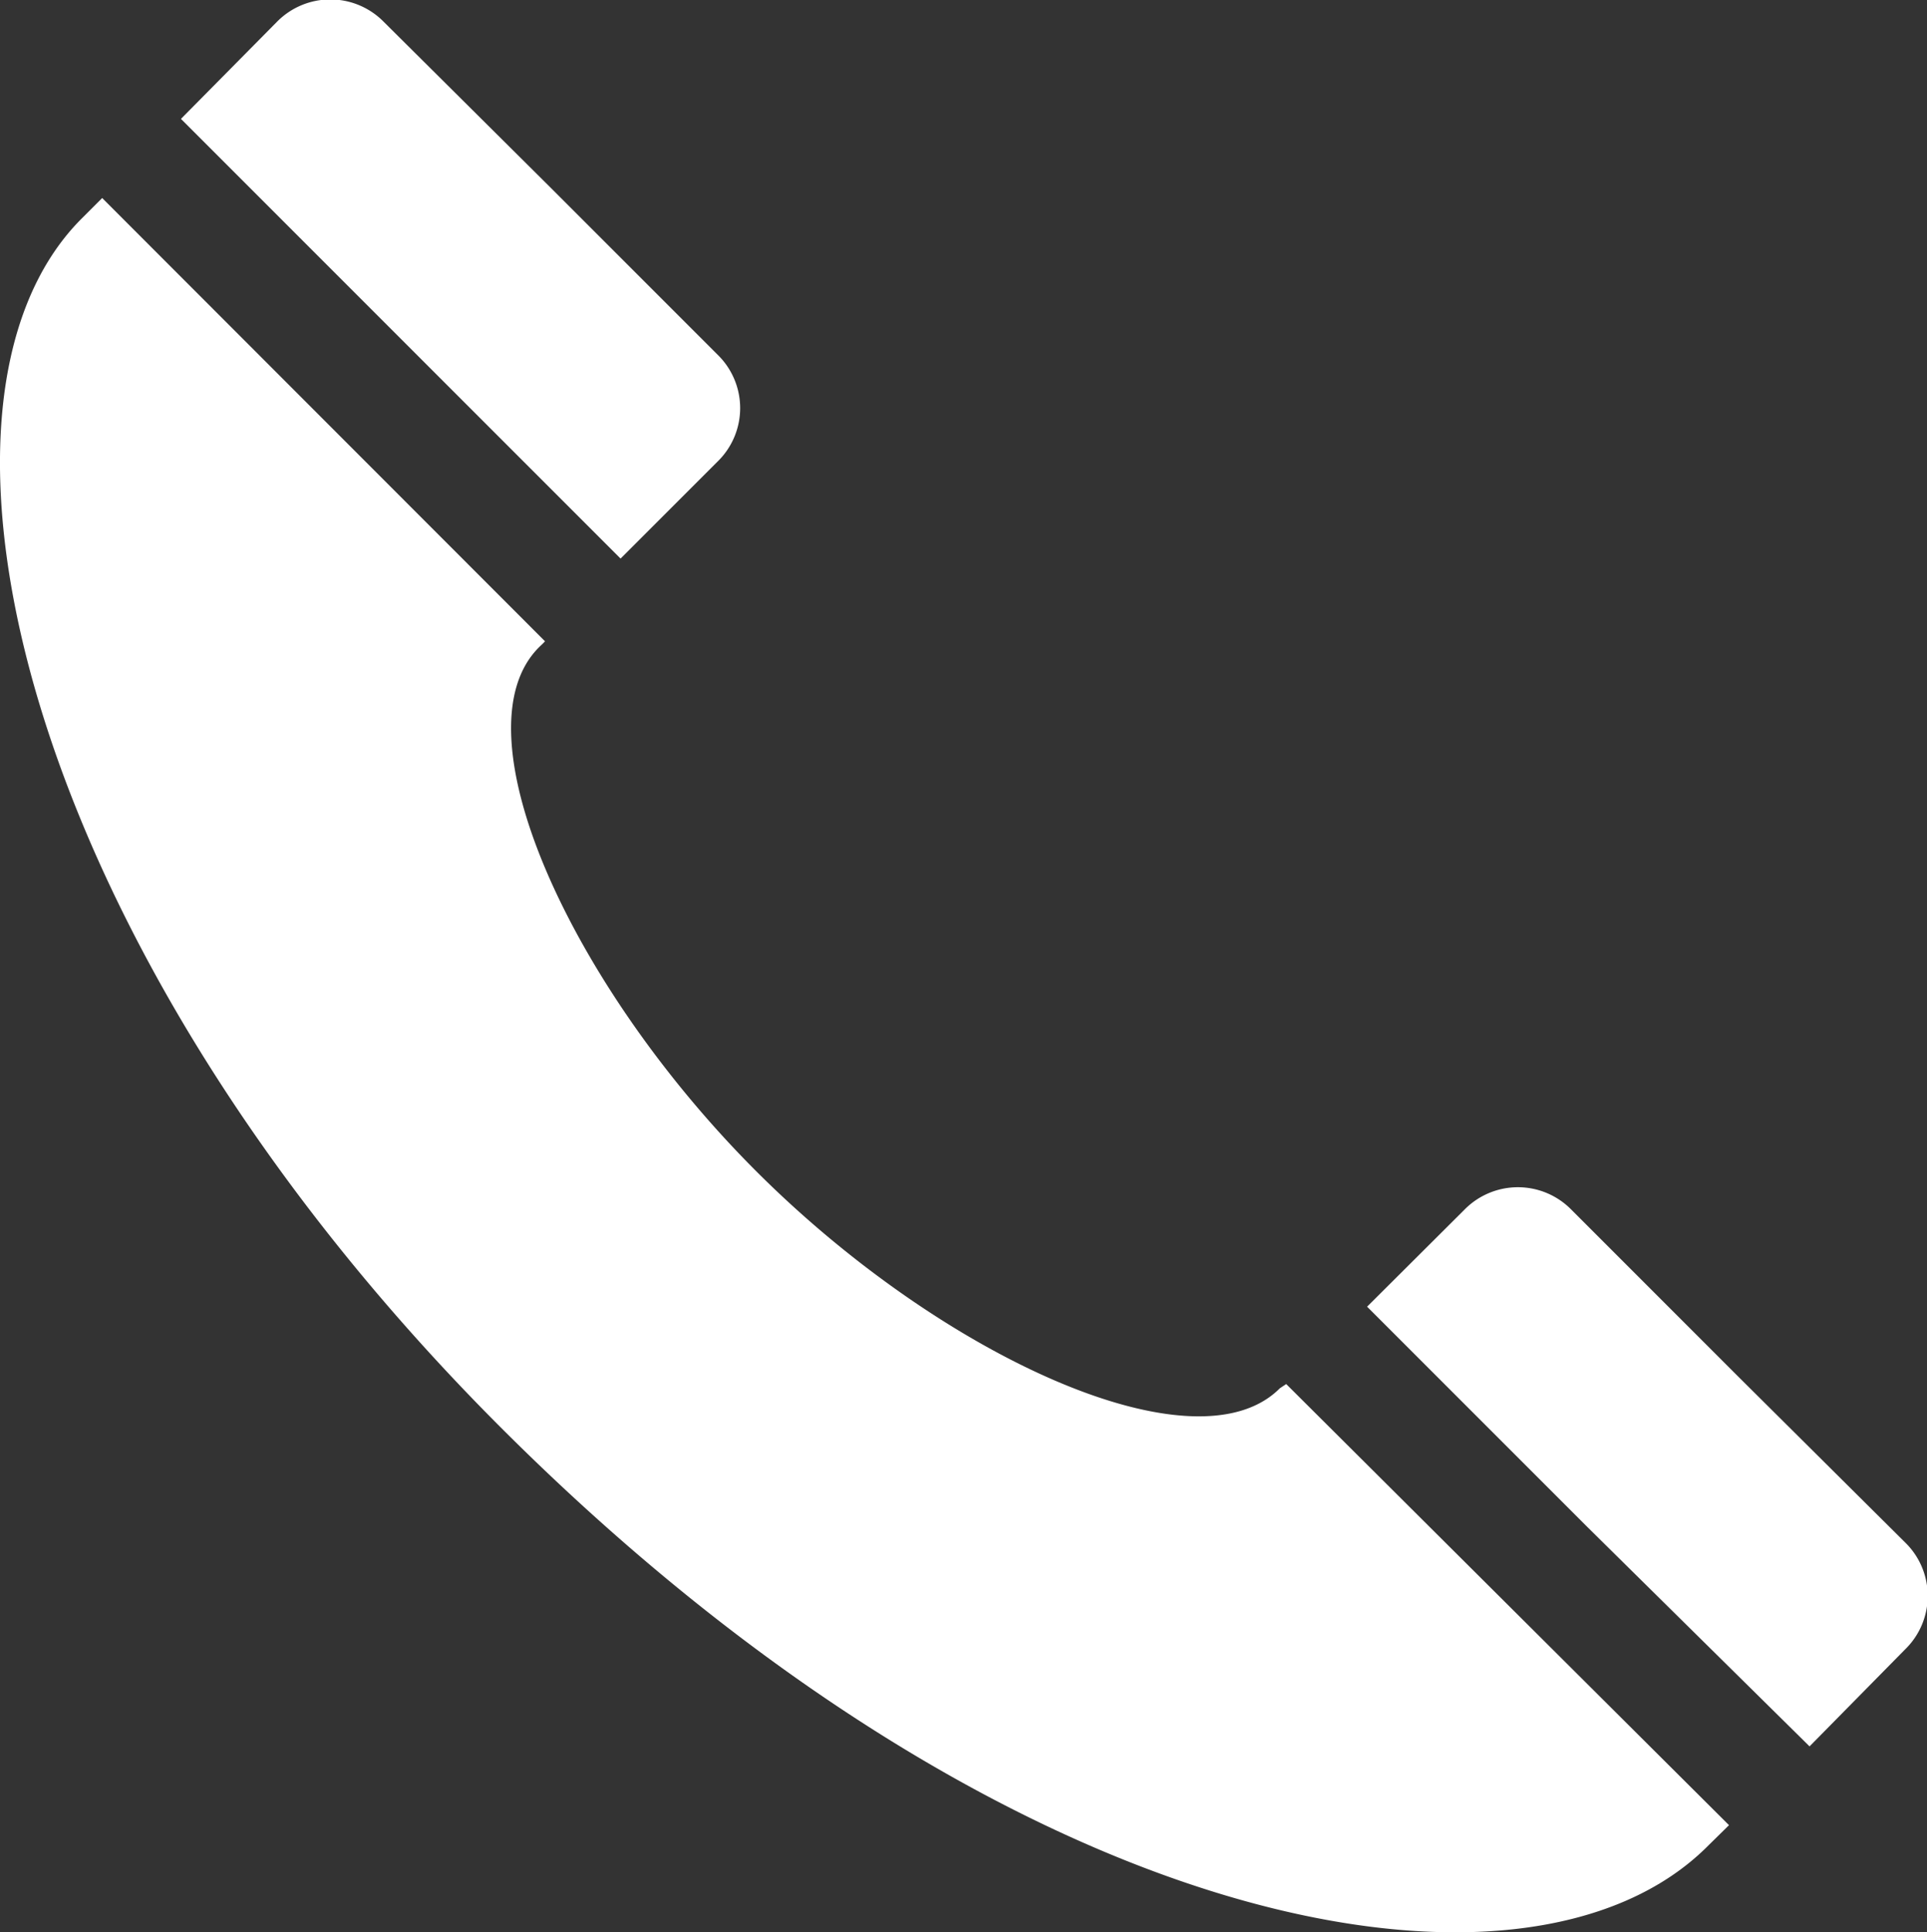 <svg xmlns="http://www.w3.org/2000/svg" viewBox="0 0 54.31 54.45"><rect x="0" y="0" width="54.31" height="54.45" fill="#333333" stroke="none"/><g data-name="レイヤー 2"><path d="M36.07 39.12c-2.36 2.37-9.5-.86-14.76-6.12s-8.48-12.4-6.12-14.76c.06-.06.12-.11.17-.17L2.88 5.58l-.58.58c-5.19 5.19-1.74 20.5 11.8 34.05C28.39 54.5 43 57.2 48.15 52l.58-.57L36.25 39zM20.23 13a2.1 2.1 0 0 0 0-3l-4.7-4.7L10.81.61a2.11 2.11 0 0 0-3 0L5.1 3.35l6.2 6.2 6.19 6.19zM53.7 46.47a2.1 2.1 0 0 0 0-3L49 38.8l-4.72-4.72a2.11 2.11 0 0 0-3 0l-2.75 2.74 6.2 6.2L51 49.21z" fill="#fff" data-name="レイヤー 1"/></g></svg>
